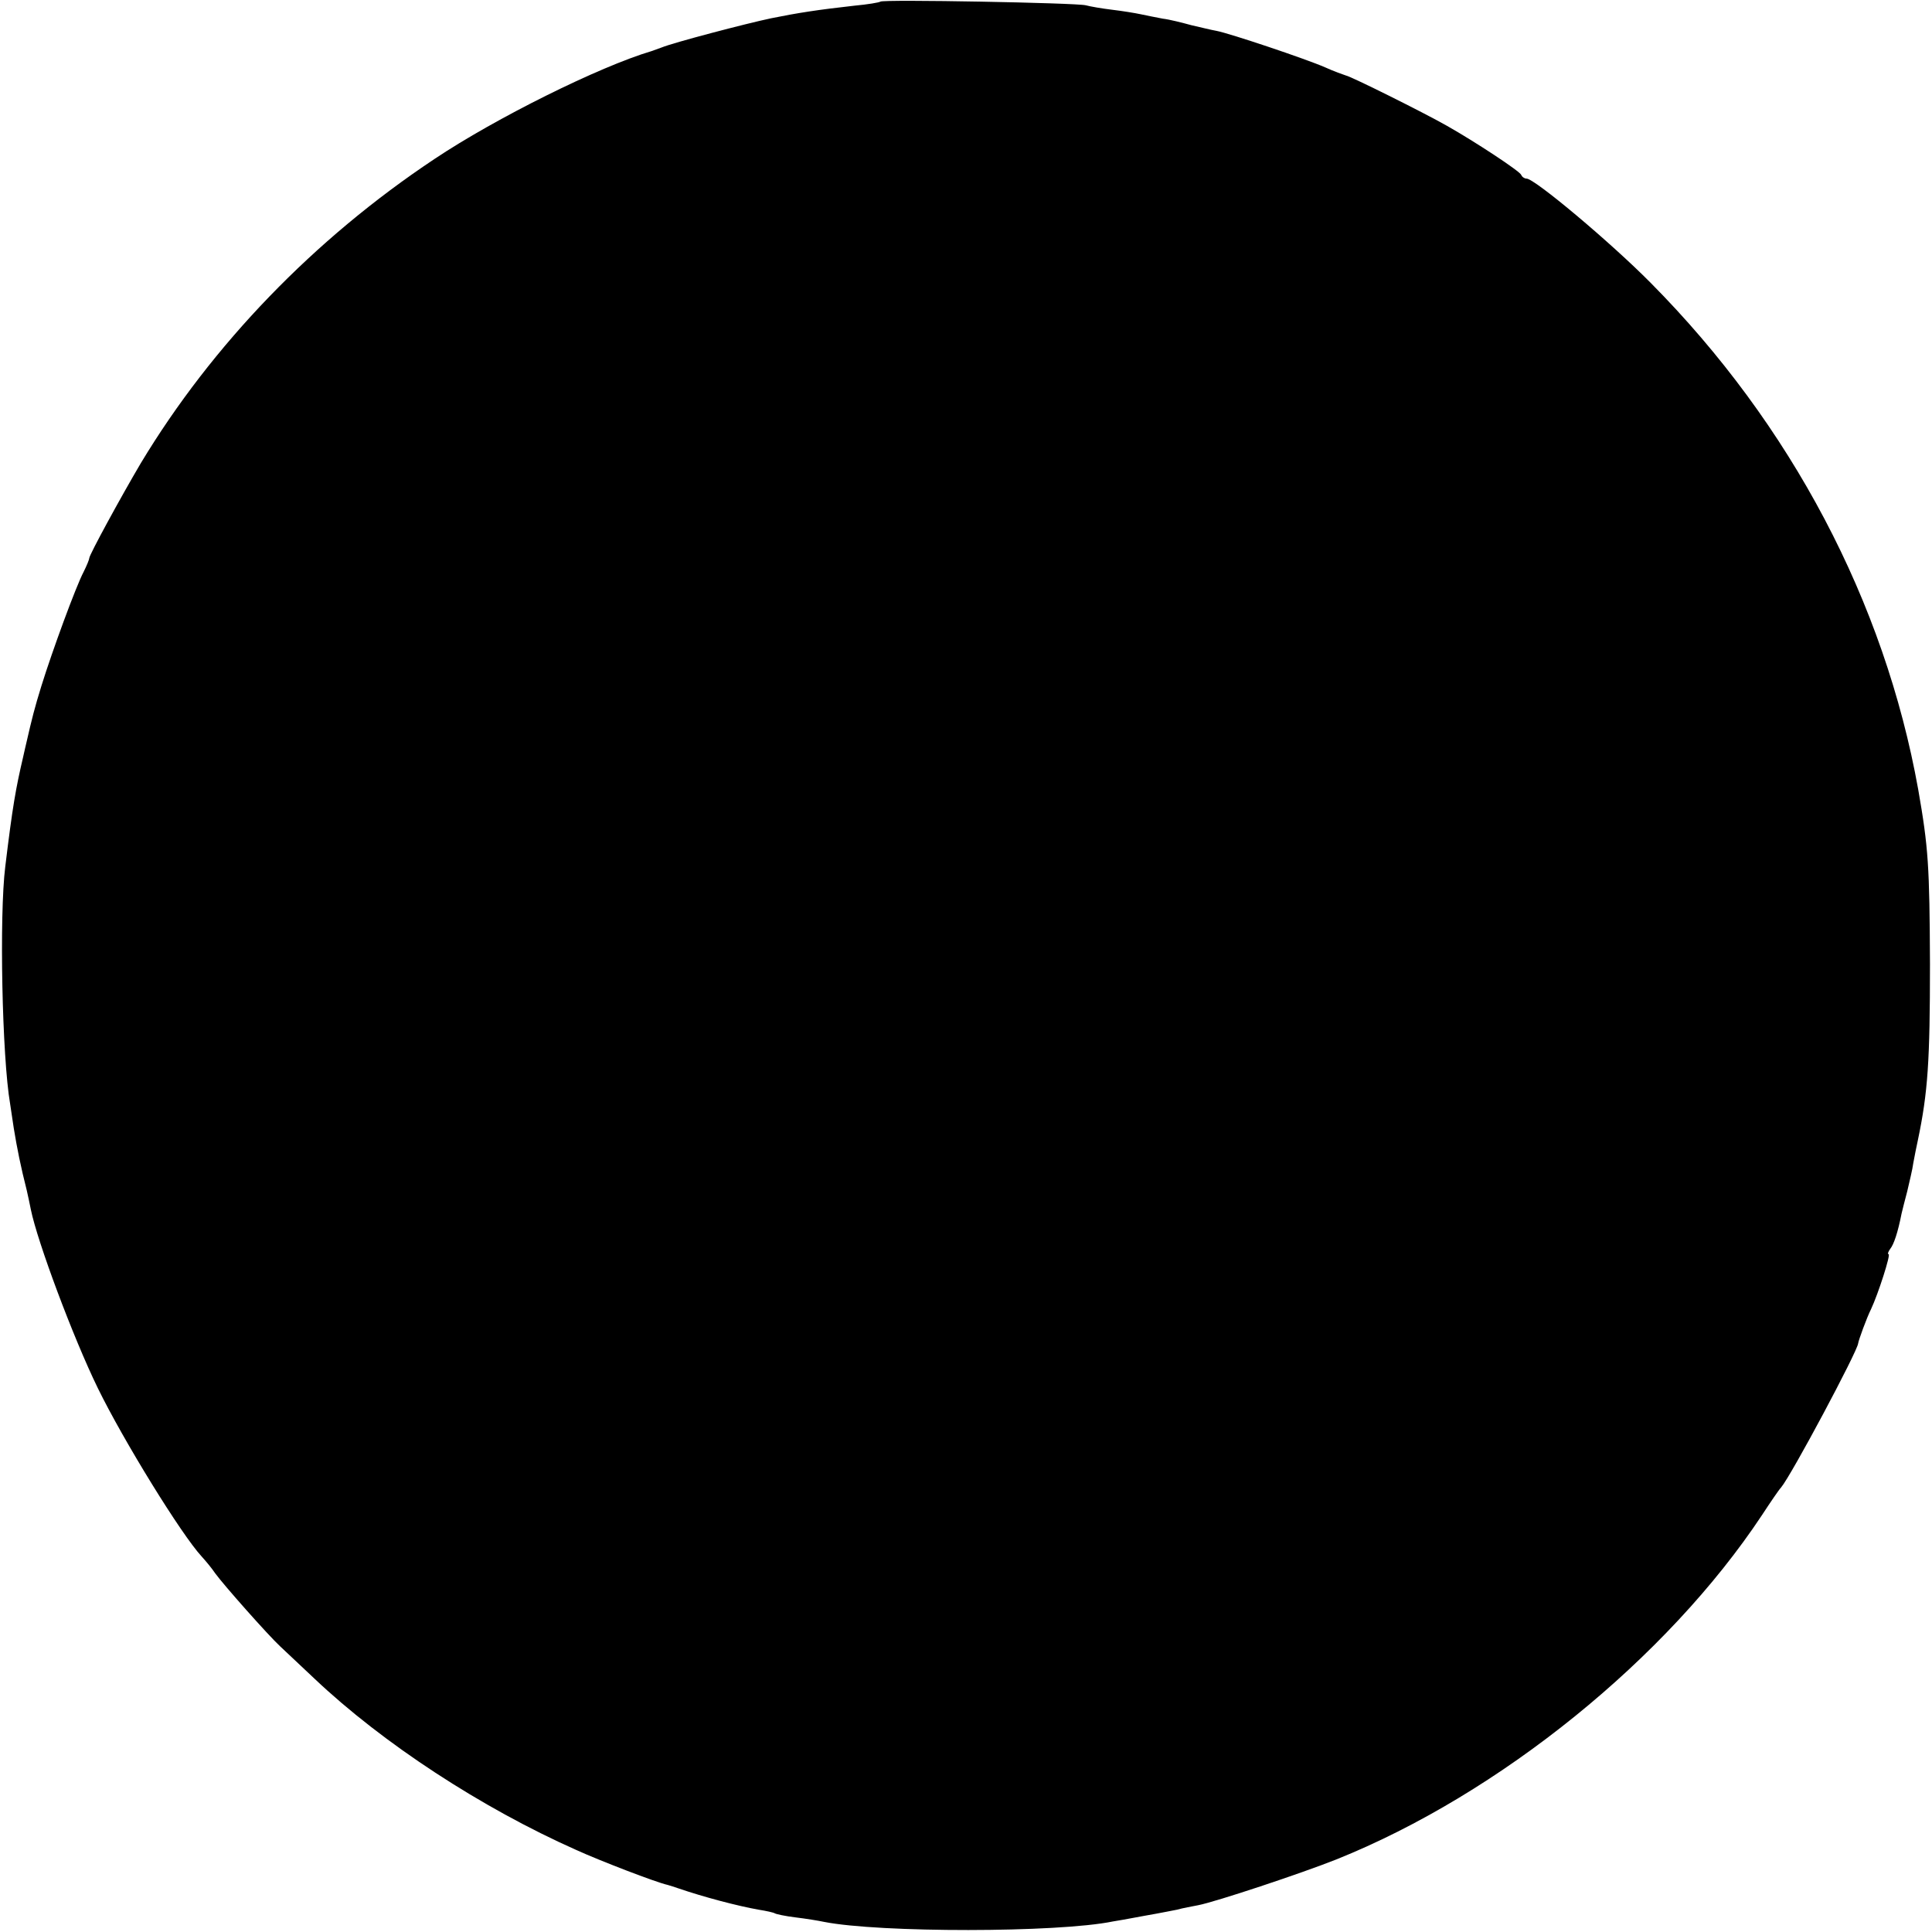 <?xml version="1.0" standalone="no"?>
<!DOCTYPE svg PUBLIC "-//W3C//DTD SVG 20010904//EN"
 "http://www.w3.org/TR/2001/REC-SVG-20010904/DTD/svg10.dtd">
<svg version="1.0" xmlns="http://www.w3.org/2000/svg"
 width="476pt" height="476pt" viewBox="0 0 476 476"
 preserveAspectRatio="xMidYMid meet">
<g transform="translate(0,476) scale(0.1,-0.1)"
fill="#000000" stroke="none">
<path d="M2169 4756 c-2 -2 -31 -7 -64 -10 -90 -10 -141 -18 -205 -31 -62 -13
-241 -60 -270 -72 -8 -3 -19 -7 -25 -9 -128 -38 -384 -165 -535 -266 -296
-197 -547 -457 -723 -749 -49 -83 -127 -226 -127 -234 0 -3 -6 -18 -14 -34
-19 -36 -77 -194 -104 -281 -17 -55 -23 -79 -37 -140 -1 -3 -4 -18 -8 -35 -18
-77 -26 -121 -44 -270 -15 -120 -8 -469 12 -585 2 -14 6 -41 9 -60 8 -49 17
-94 32 -153 3 -12 7 -33 10 -47 16 -79 104 -315 165 -440 63 -129 206 -361
256 -415 10 -11 25 -29 33 -41 21 -29 130 -152 160 -180 14 -13 52 -49 85 -80
168 -159 411 -318 645 -422 57 -26 197 -80 225 -86 6 -2 17 -5 25 -8 64 -22
148 -44 199 -53 19 -3 37 -7 40 -9 3 -2 26 -7 51 -10 25 -3 56 -8 70 -11 136
-27 576 -27 712 1 13 2 35 6 51 9 15 3 39 7 55 10 15 3 38 7 52 10 14 4 37 8
52 11 42 8 253 78 341 113 401 161 814 495 1048 848 21 32 42 63 47 68 26 31
188 335 190 355 1 8 21 63 32 85 17 36 49 135 43 135 -3 0 -1 6 4 13 9 11 19
41 28 87 2 8 8 33 14 55 5 22 13 54 15 70 3 17 8 41 11 55 25 119 30 196 30
435 -1 242 -4 287 -29 430 -83 462 -313 899 -659 1248 -99 100 -286 257 -306
257 -5 0 -11 4 -13 9 -3 9 -114 82 -183 121 -58 33 -237 122 -249 124 -6 2
-29 10 -51 20 -48 21 -236 84 -268 90 -12 2 -40 9 -62 14 -22 6 -53 14 -70 16
-16 3 -41 8 -55 11 -14 3 -45 8 -70 11 -25 3 -54 8 -65 11 -23 6 -500 15 -506
9z"/>
</g>
</svg>
